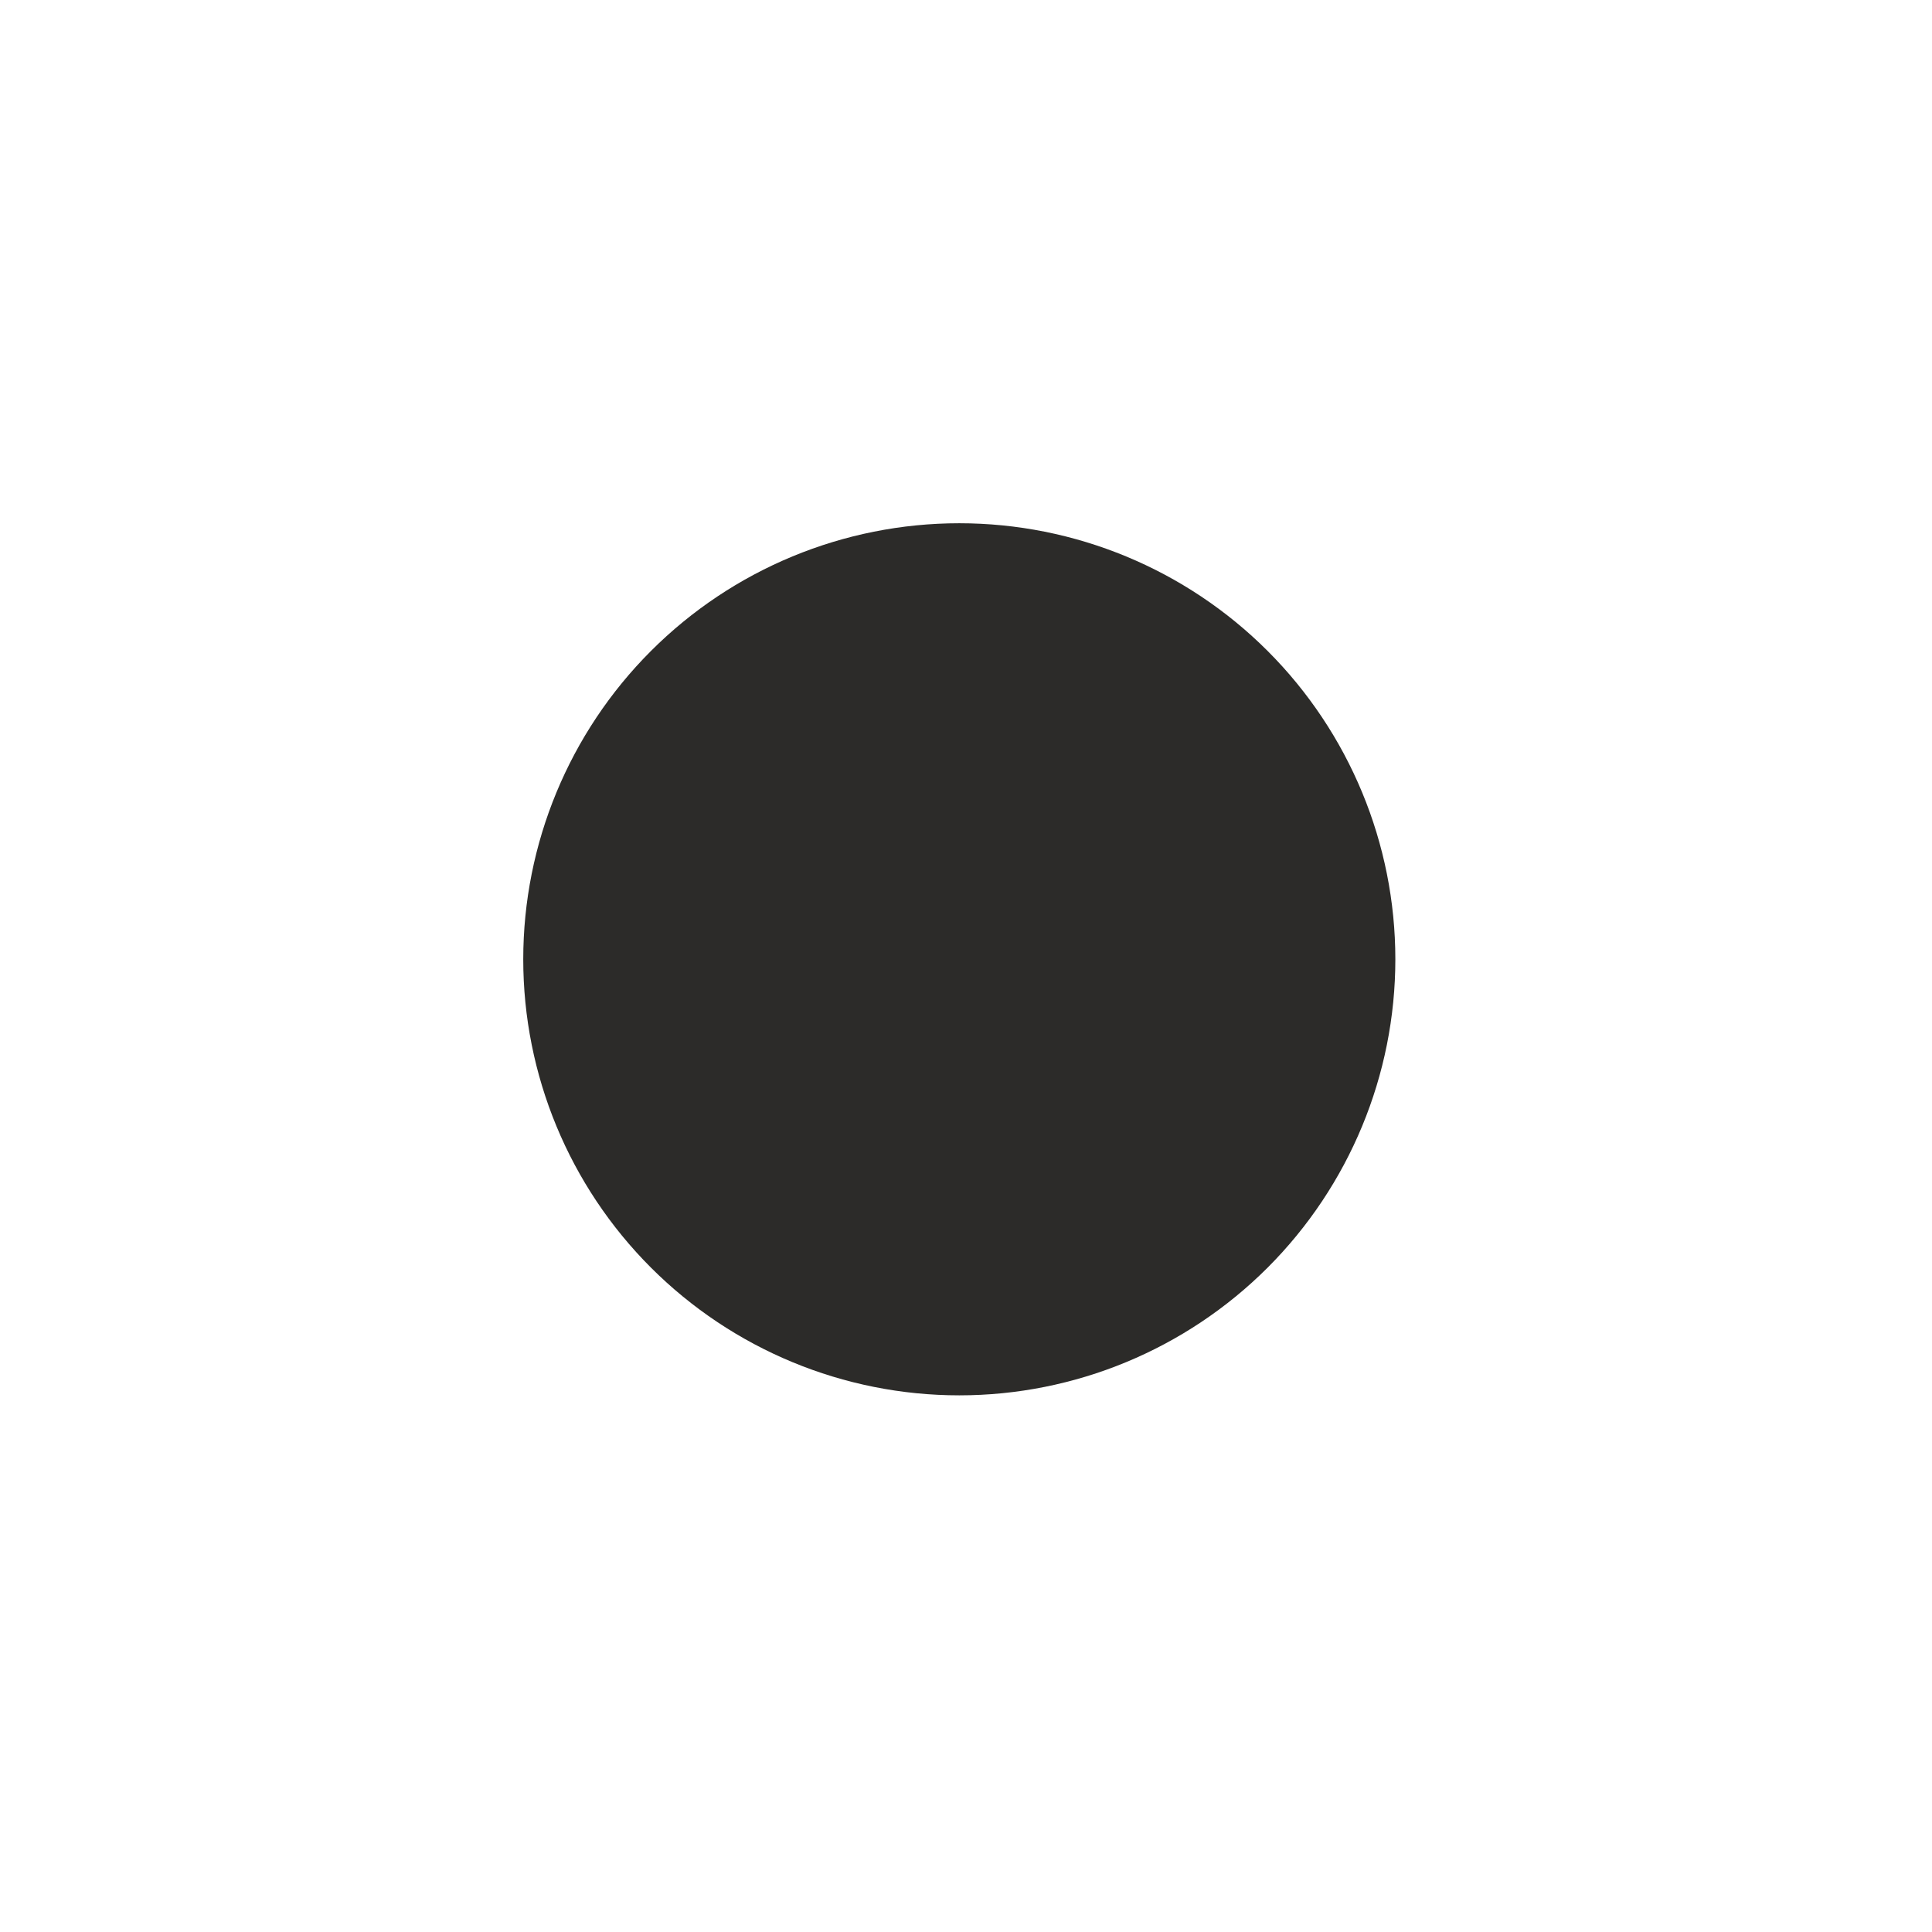 <?xml version="1.0" encoding="UTF-8"?> <svg xmlns="http://www.w3.org/2000/svg" width="48" height="48" viewBox="0 0 48 48" fill="none"> <g filter="url(#filter0_d)"> <path d="M23.833 29.667C26.706 29.667 29.462 28.525 31.494 26.494C33.525 24.462 34.667 21.706 34.667 18.833C34.667 15.96 33.525 13.205 31.494 11.173C29.462 9.141 26.706 8 23.833 8C20.96 8 18.205 9.141 16.173 11.173C14.141 13.205 13 15.96 13 18.833C13 21.706 14.141 24.462 16.173 26.494C18.205 28.525 20.96 29.667 23.833 29.667V29.667Z" fill="#2C2B29"></path> </g> <defs> <filter id="filter0_d" x="0" y="0" width="47.667" height="47.667" filterUnits="userSpaceOnUse" color-interpolation-filters="sRGB"> <feFlood flood-opacity="0" result="BackgroundImageFix"></feFlood> <feColorMatrix in="SourceAlpha" type="matrix" values="0 0 0 0 0 0 0 0 0 0 0 0 0 0 0 0 0 0 127 0" result="hardAlpha"></feColorMatrix> <feOffset dy="5"></feOffset> <feGaussianBlur stdDeviation="6.5"></feGaussianBlur> <feComposite in2="hardAlpha" operator="out"></feComposite> <feColorMatrix type="matrix" values="0 0 0 0 0 0 0 0 0 0 0 0 0 0 0 0 0 0 0.1 0"></feColorMatrix> <feBlend mode="normal" in2="BackgroundImageFix" result="effect1_dropShadow"></feBlend> <feBlend mode="normal" in="SourceGraphic" in2="effect1_dropShadow" result="shape"></feBlend> </filter> </defs> </svg> 